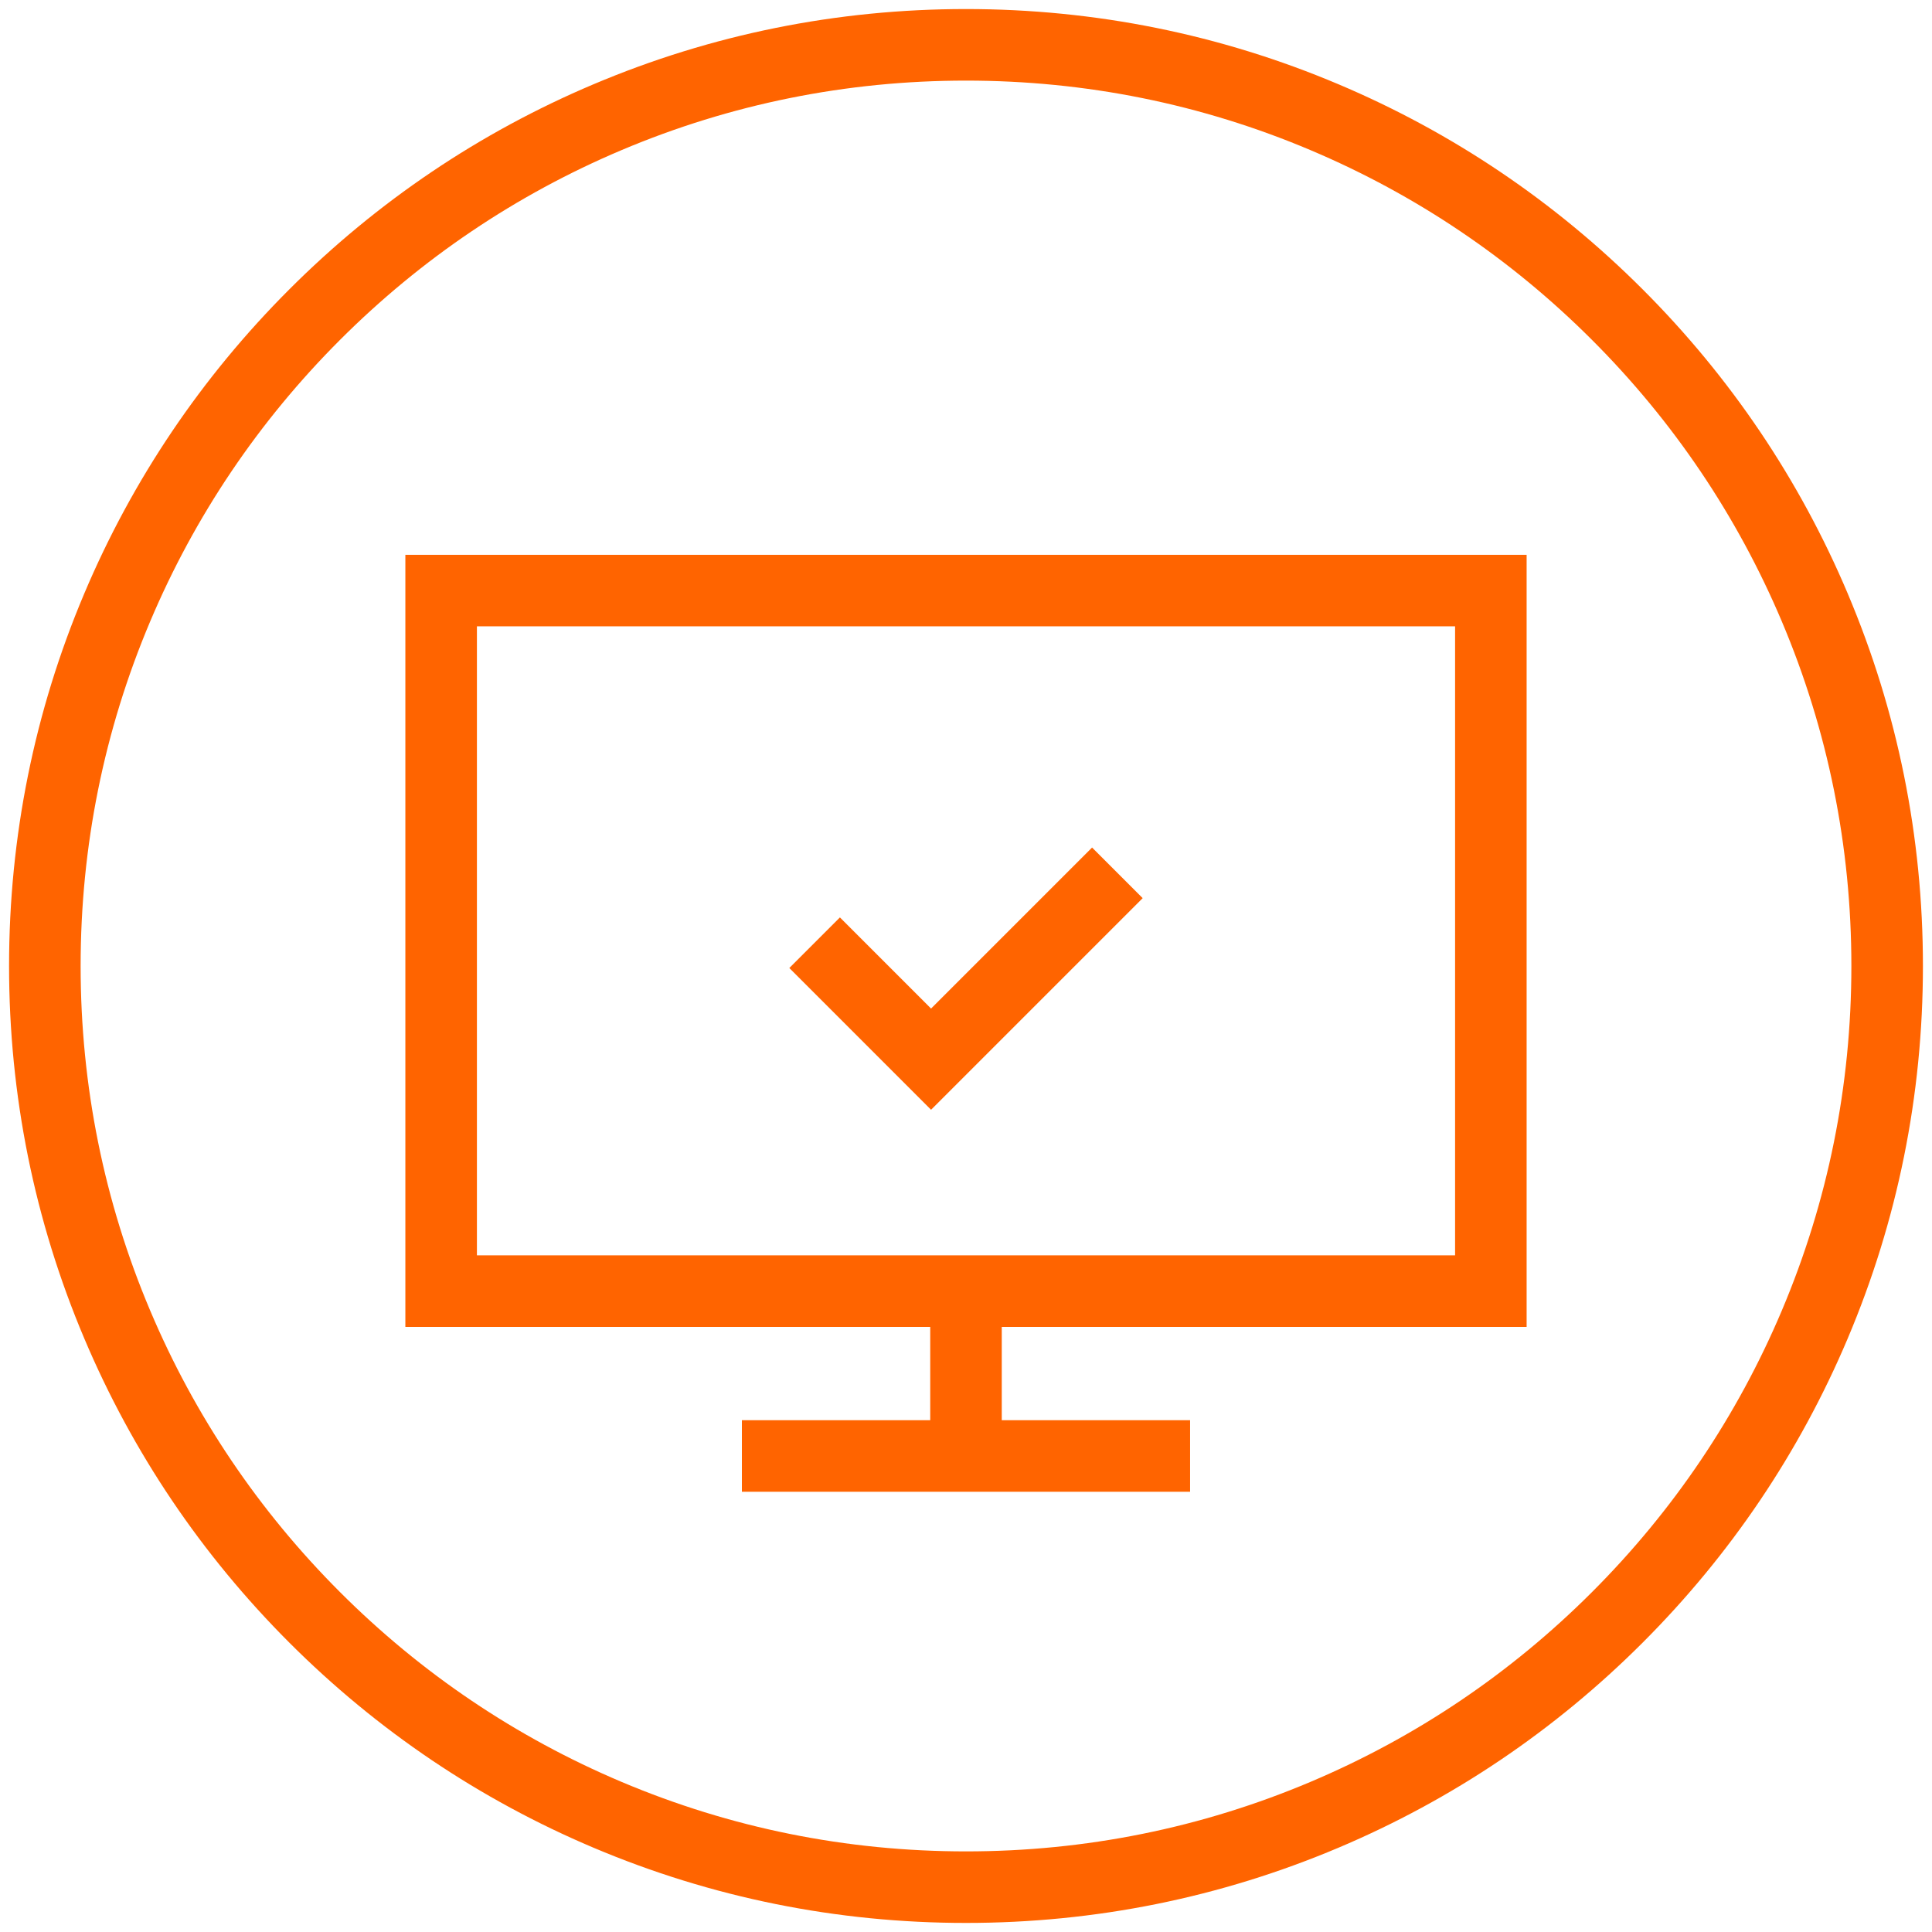 <svg viewBox="0 0 1080 1080" xmlns="http://www.w3.org/2000/svg"><g fill="#ff6400"><path d="m226.6 741.74h293.4v52.15h-105.28v40h250.55v-40h-105.28v-52.15h293.4v-431.6h-626.79v431.61zm40-391.61h546.8v351.61h-546.8v-351.6z"/><path d="m1032.88 331.77c-26.94-63.7-65.51-120.91-114.63-170.03s-106.33-87.69-170.03-114.63c-65.96-27.9-136.02-42.05-208.22-42.05s-142.26 14.15-208.22 42.05c-63.7 26.94-120.91 65.51-170.03 114.63s-87.69 106.33-114.63 170.03c-27.9 65.97-42.05 136.02-42.05 208.23s14.15 142.26 42.05 208.22c26.94 63.7 65.51 120.91 114.63 170.03s106.33 87.69 170.03 114.63c65.96 27.9 136.02 42.05 208.22 42.05s142.26-14.15 208.22-42.05c63.7-26.94 120.91-65.51 170.03-114.63s87.69-106.33 114.63-170.03c27.9-65.96 42.05-136.02 42.05-208.22s-14.15-142.26-42.05-208.22zm-36.84 400.87c-24.93 58.93-60.62 111.87-106.08 157.33s-98.39 81.15-157.32 106.08c-61 25.8-125.82 38.89-192.64 38.89s-131.64-13.08-192.64-38.89c-58.93-24.93-111.87-60.62-157.32-106.08-45.46-45.46-81.15-98.39-106.08-157.33-25.8-61-38.89-125.82-38.89-192.64s13.08-131.64 38.89-192.64c24.93-58.93 60.62-111.87 106.08-157.33s98.39-81.15 157.32-106.08c61-25.8 125.82-38.89 192.64-38.89s131.64 13.08 192.64 38.89c58.93 24.93 111.86 60.62 157.32 106.08s81.15 98.39 106.08 157.33c25.8 61 38.89 125.82 38.89 192.64s-13.08 131.64-38.89 192.64z"/><path d="m520.47 563.79-50.95-50.95-28.28 28.28 79.23 79.24 118.29-118.29-28.28-28.29z"/></g></svg>